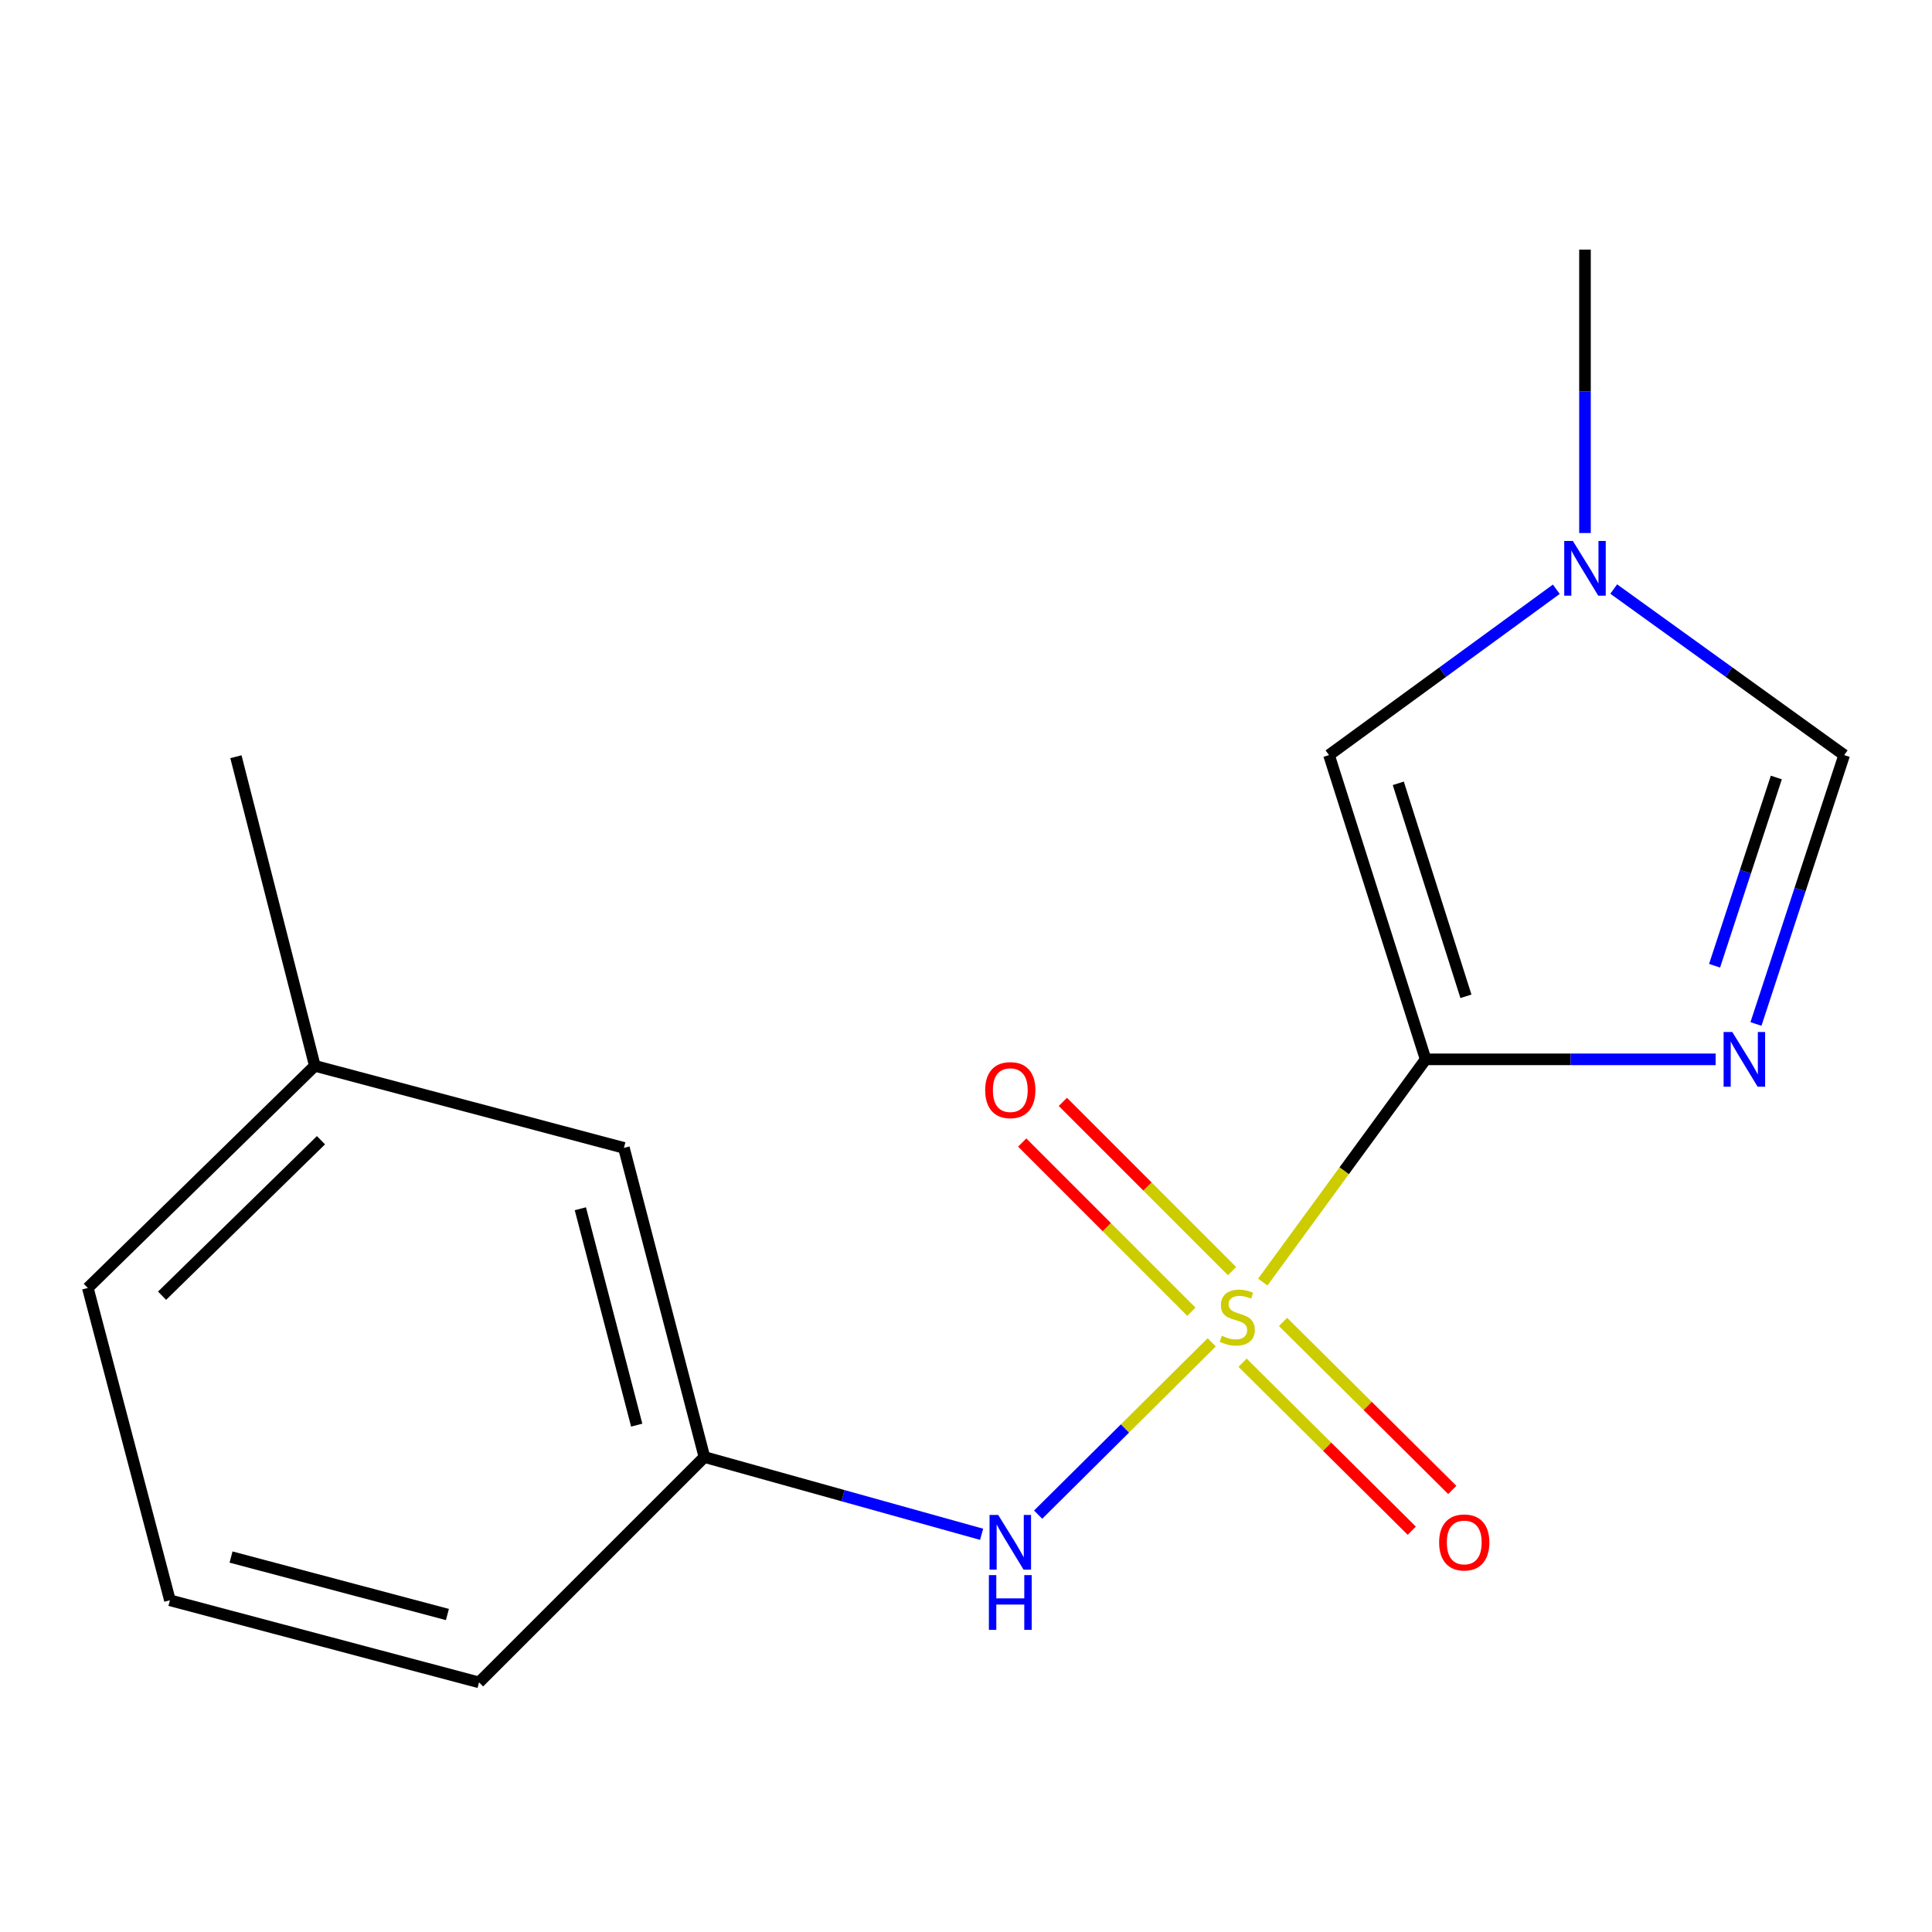 <?xml version='1.0' encoding='iso-8859-1'?>
<svg version='1.1' baseProfile='full'
              xmlns='http://www.w3.org/2000/svg'
                      xmlns:rdkit='http://www.rdkit.org/xml'
                      xmlns:xlink='http://www.w3.org/1999/xlink'
                  xml:space='preserve'
width='1000px' height='1000px' viewBox='0 0 1000 1000'>
<!-- END OF HEADER -->
<rect style='opacity:1.0;fill:#FFFFFF;stroke:none' width='1000' height='1000' x='0' y='0'> </rect>
<path class='bond-0' d='M 653.618,663.596 L 695.763,605.954' style='fill:none;fill-rule:evenodd;stroke:#CCCC00;stroke-width:6px;stroke-linecap:butt;stroke-linejoin:miter;stroke-opacity:1' />
<path class='bond-0' d='M 695.763,605.954 L 737.909,548.312' style='fill:none;fill-rule:evenodd;stroke:#000000;stroke-width:6px;stroke-linecap:butt;stroke-linejoin:miter;stroke-opacity:1' />
<path class='bond-3' d='M 627.19,694.785 L 582.264,739.382' style='fill:none;fill-rule:evenodd;stroke:#CCCC00;stroke-width:6px;stroke-linecap:butt;stroke-linejoin:miter;stroke-opacity:1' />
<path class='bond-3' d='M 582.264,739.382 L 537.338,783.979' style='fill:none;fill-rule:evenodd;stroke:#0000FF;stroke-width:6px;stroke-linecap:butt;stroke-linejoin:miter;stroke-opacity:1' />
<path class='bond-6' d='M 637.693,657.909 L 593.912,614.121' style='fill:none;fill-rule:evenodd;stroke:#CCCC00;stroke-width:6px;stroke-linecap:butt;stroke-linejoin:miter;stroke-opacity:1' />
<path class='bond-6' d='M 593.912,614.121 L 550.13,570.334' style='fill:none;fill-rule:evenodd;stroke:#FF0000;stroke-width:6px;stroke-linecap:butt;stroke-linejoin:miter;stroke-opacity:1' />
<path class='bond-6' d='M 616.655,678.945 L 572.873,635.157' style='fill:none;fill-rule:evenodd;stroke:#CCCC00;stroke-width:6px;stroke-linecap:butt;stroke-linejoin:miter;stroke-opacity:1' />
<path class='bond-6' d='M 572.873,635.157 L 529.092,591.369' style='fill:none;fill-rule:evenodd;stroke:#FF0000;stroke-width:6px;stroke-linecap:butt;stroke-linejoin:miter;stroke-opacity:1' />
<path class='bond-7' d='M 643.147,705.342 L 686.943,748.817' style='fill:none;fill-rule:evenodd;stroke:#CCCC00;stroke-width:6px;stroke-linecap:butt;stroke-linejoin:miter;stroke-opacity:1' />
<path class='bond-7' d='M 686.943,748.817 L 730.739,792.293' style='fill:none;fill-rule:evenodd;stroke:#FF0000;stroke-width:6px;stroke-linecap:butt;stroke-linejoin:miter;stroke-opacity:1' />
<path class='bond-7' d='M 664.106,684.228 L 707.902,727.703' style='fill:none;fill-rule:evenodd;stroke:#CCCC00;stroke-width:6px;stroke-linecap:butt;stroke-linejoin:miter;stroke-opacity:1' />
<path class='bond-7' d='M 707.902,727.703 L 751.698,771.179' style='fill:none;fill-rule:evenodd;stroke:#FF0000;stroke-width:6px;stroke-linecap:butt;stroke-linejoin:miter;stroke-opacity:1' />
<path class='bond-1' d='M 737.909,548.312 L 812.961,548.312' style='fill:none;fill-rule:evenodd;stroke:#000000;stroke-width:6px;stroke-linecap:butt;stroke-linejoin:miter;stroke-opacity:1' />
<path class='bond-1' d='M 812.961,548.312 L 888.014,548.312' style='fill:none;fill-rule:evenodd;stroke:#0000FF;stroke-width:6px;stroke-linecap:butt;stroke-linejoin:miter;stroke-opacity:1' />
<path class='bond-2' d='M 737.909,548.312 L 687.894,390.83' style='fill:none;fill-rule:evenodd;stroke:#000000;stroke-width:6px;stroke-linecap:butt;stroke-linejoin:miter;stroke-opacity:1' />
<path class='bond-2' d='M 758.762,515.685 L 723.752,405.447' style='fill:none;fill-rule:evenodd;stroke:#000000;stroke-width:6px;stroke-linecap:butt;stroke-linejoin:miter;stroke-opacity:1' />
<path class='bond-4' d='M 908.883,530.009 L 931.714,460.42' style='fill:none;fill-rule:evenodd;stroke:#0000FF;stroke-width:6px;stroke-linecap:butt;stroke-linejoin:miter;stroke-opacity:1' />
<path class='bond-4' d='M 931.714,460.42 L 954.545,390.83' style='fill:none;fill-rule:evenodd;stroke:#000000;stroke-width:6px;stroke-linecap:butt;stroke-linejoin:miter;stroke-opacity:1' />
<path class='bond-4' d='M 887.464,499.858 L 903.446,451.145' style='fill:none;fill-rule:evenodd;stroke:#0000FF;stroke-width:6px;stroke-linecap:butt;stroke-linejoin:miter;stroke-opacity:1' />
<path class='bond-4' d='M 903.446,451.145 L 919.428,402.433' style='fill:none;fill-rule:evenodd;stroke:#000000;stroke-width:6px;stroke-linecap:butt;stroke-linejoin:miter;stroke-opacity:1' />
<path class='bond-5' d='M 687.894,390.83 L 746.719,347.915' style='fill:none;fill-rule:evenodd;stroke:#000000;stroke-width:6px;stroke-linecap:butt;stroke-linejoin:miter;stroke-opacity:1' />
<path class='bond-5' d='M 746.719,347.915 L 805.545,304.999' style='fill:none;fill-rule:evenodd;stroke:#0000FF;stroke-width:6px;stroke-linecap:butt;stroke-linejoin:miter;stroke-opacity:1' />
<path class='bond-8' d='M 508.076,794.148 L 436.338,774.152' style='fill:none;fill-rule:evenodd;stroke:#0000FF;stroke-width:6px;stroke-linecap:butt;stroke-linejoin:miter;stroke-opacity:1' />
<path class='bond-8' d='M 436.338,774.152 L 364.6,754.156' style='fill:none;fill-rule:evenodd;stroke:#000000;stroke-width:6px;stroke-linecap:butt;stroke-linejoin:miter;stroke-opacity:1' />
<path class='bond-16' d='M 954.545,390.83 L 894.902,347.86' style='fill:none;fill-rule:evenodd;stroke:#000000;stroke-width:6px;stroke-linecap:butt;stroke-linejoin:miter;stroke-opacity:1' />
<path class='bond-16' d='M 894.902,347.86 L 835.259,304.889' style='fill:none;fill-rule:evenodd;stroke:#0000FF;stroke-width:6px;stroke-linecap:butt;stroke-linejoin:miter;stroke-opacity:1' />
<path class='bond-11' d='M 820.385,275.889 L 820.385,202.546' style='fill:none;fill-rule:evenodd;stroke:#0000FF;stroke-width:6px;stroke-linecap:butt;stroke-linejoin:miter;stroke-opacity:1' />
<path class='bond-11' d='M 820.385,202.546 L 820.385,129.204' style='fill:none;fill-rule:evenodd;stroke:#000000;stroke-width:6px;stroke-linecap:butt;stroke-linejoin:miter;stroke-opacity:1' />
<path class='bond-9' d='M 364.6,754.156 L 322.932,594.145' style='fill:none;fill-rule:evenodd;stroke:#000000;stroke-width:6px;stroke-linecap:butt;stroke-linejoin:miter;stroke-opacity:1' />
<path class='bond-9' d='M 329.559,737.652 L 300.391,625.644' style='fill:none;fill-rule:evenodd;stroke:#000000;stroke-width:6px;stroke-linecap:butt;stroke-linejoin:miter;stroke-opacity:1' />
<path class='bond-13' d='M 364.6,754.156 L 247.943,870.796' style='fill:none;fill-rule:evenodd;stroke:#000000;stroke-width:6px;stroke-linecap:butt;stroke-linejoin:miter;stroke-opacity:1' />
<path class='bond-10' d='M 322.932,594.145 L 162.954,551.668' style='fill:none;fill-rule:evenodd;stroke:#000000;stroke-width:6px;stroke-linecap:butt;stroke-linejoin:miter;stroke-opacity:1' />
<path class='bond-15' d='M 162.954,551.668 L 122.113,391.673' style='fill:none;fill-rule:evenodd;stroke:#000000;stroke-width:6px;stroke-linecap:butt;stroke-linejoin:miter;stroke-opacity:1' />
<path class='bond-17' d='M 162.954,551.668 L 45.455,666.639' style='fill:none;fill-rule:evenodd;stroke:#000000;stroke-width:6px;stroke-linecap:butt;stroke-linejoin:miter;stroke-opacity:1' />
<path class='bond-17' d='M 166.136,590.178 L 83.887,670.658' style='fill:none;fill-rule:evenodd;stroke:#000000;stroke-width:6px;stroke-linecap:butt;stroke-linejoin:miter;stroke-opacity:1' />
<path class='bond-12' d='M 87.949,828.302 L 247.943,870.796' style='fill:none;fill-rule:evenodd;stroke:#000000;stroke-width:6px;stroke-linecap:butt;stroke-linejoin:miter;stroke-opacity:1' />
<path class='bond-12' d='M 119.585,805.922 L 231.581,835.668' style='fill:none;fill-rule:evenodd;stroke:#000000;stroke-width:6px;stroke-linecap:butt;stroke-linejoin:miter;stroke-opacity:1' />
<path class='bond-14' d='M 87.949,828.302 L 45.455,666.639' style='fill:none;fill-rule:evenodd;stroke:#000000;stroke-width:6px;stroke-linecap:butt;stroke-linejoin:miter;stroke-opacity:1' />
<path  class='atom-0' d='M 632.408 691.383
Q 632.728 691.503, 634.048 692.063
Q 635.368 692.623, 636.808 692.983
Q 638.288 693.303, 639.728 693.303
Q 642.408 693.303, 643.968 692.023
Q 645.528 690.703, 645.528 688.423
Q 645.528 686.863, 644.728 685.903
Q 643.968 684.943, 642.768 684.423
Q 641.568 683.903, 639.568 683.303
Q 637.048 682.543, 635.528 681.823
Q 634.048 681.103, 632.968 679.583
Q 631.928 678.063, 631.928 675.503
Q 631.928 671.943, 634.328 669.743
Q 636.768 667.543, 641.568 667.543
Q 644.848 667.543, 648.568 669.103
L 647.648 672.183
Q 644.248 670.783, 641.688 670.783
Q 638.928 670.783, 637.408 671.943
Q 635.888 673.063, 635.928 675.023
Q 635.928 676.543, 636.688 677.463
Q 637.488 678.383, 638.608 678.903
Q 639.768 679.423, 641.688 680.023
Q 644.248 680.823, 645.768 681.623
Q 647.288 682.423, 648.368 684.063
Q 649.488 685.663, 649.488 688.423
Q 649.488 692.343, 646.848 694.463
Q 644.248 696.543, 639.888 696.543
Q 637.368 696.543, 635.448 695.983
Q 633.568 695.463, 631.328 694.543
L 632.408 691.383
' fill='#CCCC00'/>
<path  class='atom-2' d='M 896.618 534.152
L 905.898 549.152
Q 906.818 550.632, 908.298 553.312
Q 909.778 555.992, 909.858 556.152
L 909.858 534.152
L 913.618 534.152
L 913.618 562.472
L 909.738 562.472
L 899.778 546.072
Q 898.618 544.152, 897.378 541.952
Q 896.178 539.752, 895.818 539.072
L 895.818 562.472
L 892.138 562.472
L 892.138 534.152
L 896.618 534.152
' fill='#0000FF'/>
<path  class='atom-4' d='M 516.665 784.127
L 525.945 799.127
Q 526.865 800.607, 528.345 803.287
Q 529.825 805.967, 529.905 806.127
L 529.905 784.127
L 533.665 784.127
L 533.665 812.447
L 529.785 812.447
L 519.825 796.047
Q 518.665 794.127, 517.425 791.927
Q 516.225 789.727, 515.865 789.047
L 515.865 812.447
L 512.185 812.447
L 512.185 784.127
L 516.665 784.127
' fill='#0000FF'/>
<path  class='atom-4' d='M 511.845 815.279
L 515.685 815.279
L 515.685 827.319
L 530.165 827.319
L 530.165 815.279
L 534.005 815.279
L 534.005 843.599
L 530.165 843.599
L 530.165 830.519
L 515.685 830.519
L 515.685 843.599
L 511.845 843.599
L 511.845 815.279
' fill='#0000FF'/>
<path  class='atom-6' d='M 814.125 280.013
L 823.405 295.013
Q 824.325 296.493, 825.805 299.173
Q 827.285 301.853, 827.365 302.013
L 827.365 280.013
L 831.125 280.013
L 831.125 308.333
L 827.245 308.333
L 817.285 291.933
Q 816.125 290.013, 814.885 287.813
Q 813.685 285.613, 813.325 284.933
L 813.325 308.333
L 809.645 308.333
L 809.645 280.013
L 814.125 280.013
' fill='#0000FF'/>
<path  class='atom-7' d='M 509.925 564.243
Q 509.925 557.443, 513.285 553.643
Q 516.645 549.843, 522.925 549.843
Q 529.205 549.843, 532.565 553.643
Q 535.925 557.443, 535.925 564.243
Q 535.925 571.123, 532.525 575.043
Q 529.125 578.923, 522.925 578.923
Q 516.685 578.923, 513.285 575.043
Q 509.925 571.163, 509.925 564.243
M 522.925 575.723
Q 527.245 575.723, 529.565 572.843
Q 531.925 569.923, 531.925 564.243
Q 531.925 558.683, 529.565 555.883
Q 527.245 553.043, 522.925 553.043
Q 518.605 553.043, 516.245 555.843
Q 513.925 558.643, 513.925 564.243
Q 513.925 569.963, 516.245 572.843
Q 518.605 575.723, 522.925 575.723
' fill='#FF0000'/>
<path  class='atom-8' d='M 744.891 798.367
Q 744.891 791.567, 748.251 787.767
Q 751.611 783.967, 757.891 783.967
Q 764.171 783.967, 767.531 787.767
Q 770.891 791.567, 770.891 798.367
Q 770.891 805.247, 767.491 809.167
Q 764.091 813.047, 757.891 813.047
Q 751.651 813.047, 748.251 809.167
Q 744.891 805.287, 744.891 798.367
M 757.891 809.847
Q 762.211 809.847, 764.531 806.967
Q 766.891 804.047, 766.891 798.367
Q 766.891 792.807, 764.531 790.007
Q 762.211 787.167, 757.891 787.167
Q 753.571 787.167, 751.211 789.967
Q 748.891 792.767, 748.891 798.367
Q 748.891 804.087, 751.211 806.967
Q 753.571 809.847, 757.891 809.847
' fill='#FF0000'/>
</svg>
